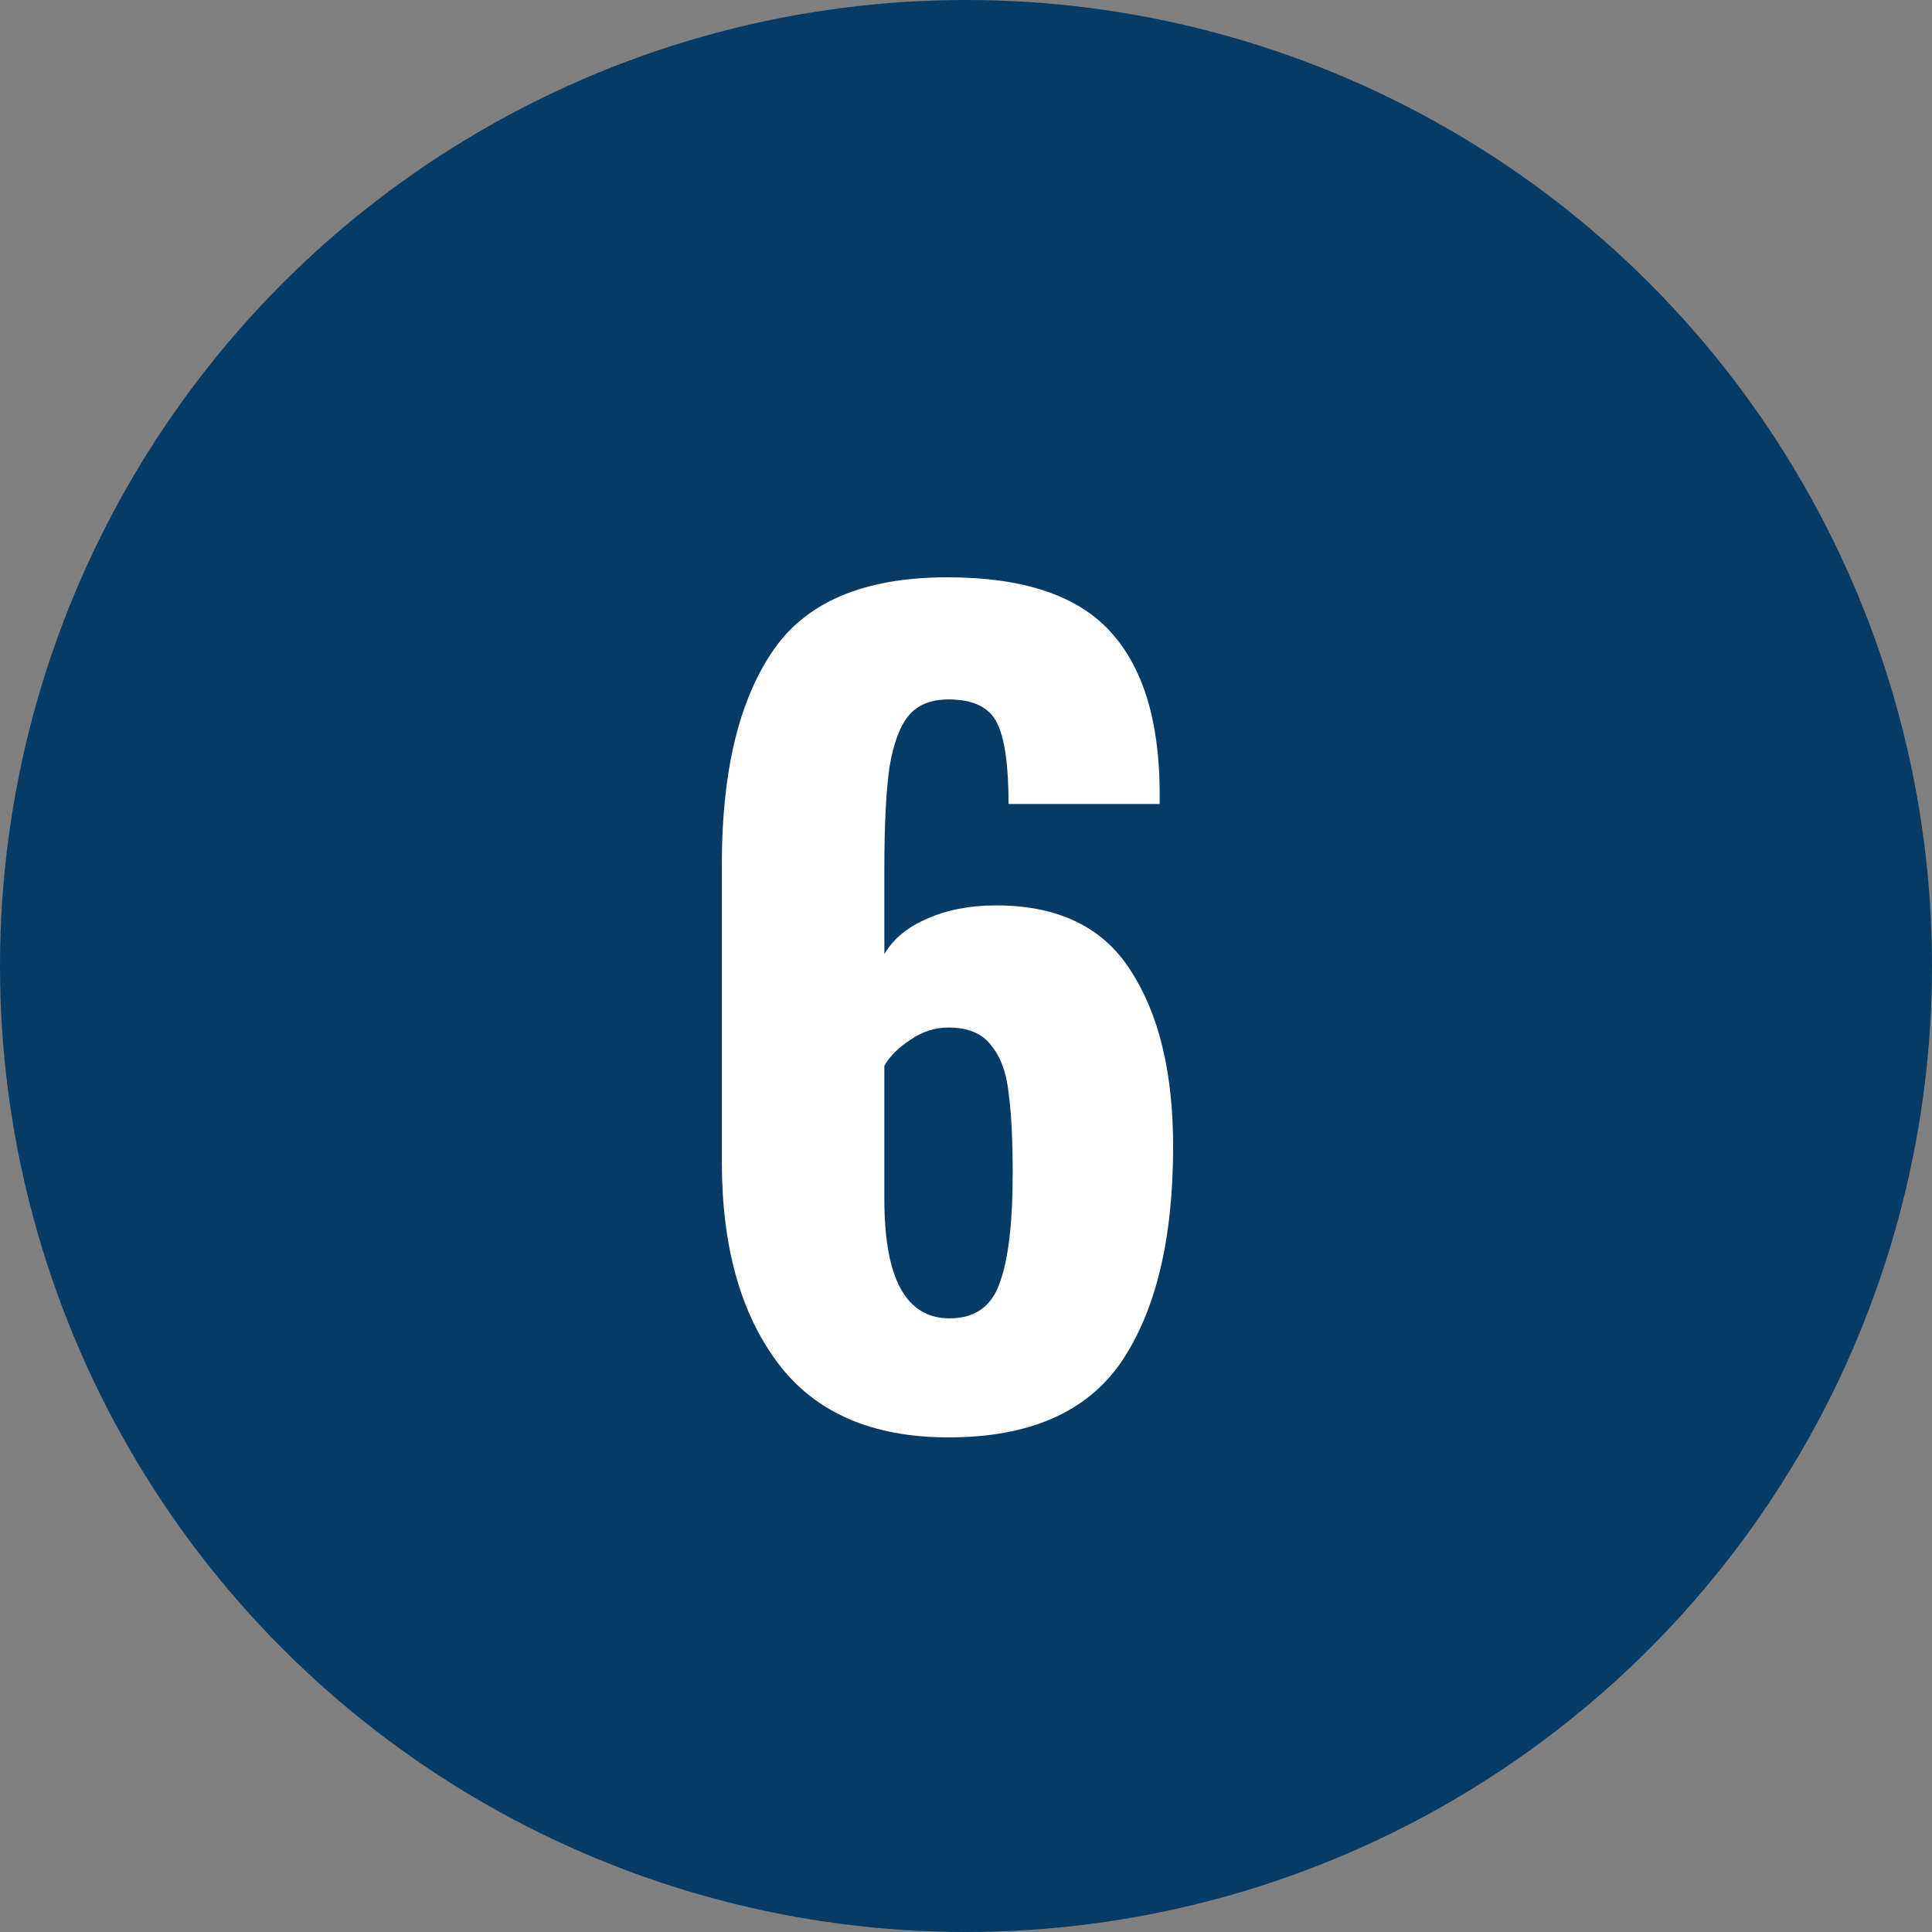 <?xml version="1.0" encoding="UTF-8"?> <svg xmlns="http://www.w3.org/2000/svg" width="84" height="84" viewBox="0 0 84 84" fill="none"><rect x="0" y="0" width="84" height="84" fill="#808080" stroke="none"/> <circle cx="42" cy="42" r="42" fill="#063B66"></circle> <path d="M41.24 62.495C37.91 62.495 35.435 61.415 33.815 59.255C32.195 57.095 31.385 54.185 31.385 50.525V37.565C31.385 33.605 32.105 30.545 33.545 28.385C34.985 26.195 37.535 25.1 41.195 25.1C44.435 25.1 46.775 25.865 48.215 27.395C49.655 28.925 50.39 31.235 50.42 34.325V34.955H43.85C43.85 33.275 43.685 32.105 43.355 31.445C43.025 30.755 42.32 30.41 41.24 30.41C40.49 30.41 39.92 30.635 39.53 31.085C39.14 31.535 38.855 32.285 38.675 33.335C38.525 34.385 38.45 35.87 38.45 37.79V41.48C38.84 40.82 39.455 40.31 40.295 39.95C41.165 39.56 42.17 39.365 43.31 39.365C46.01 39.365 47.96 40.31 49.16 42.2C50.39 44.09 51.005 46.64 51.005 49.85C51.005 53.87 50.255 56.99 48.755 59.21C47.255 61.4 44.75 62.495 41.24 62.495ZM41.285 57.32C42.365 57.32 43.085 56.825 43.445 55.835C43.835 54.815 44.03 53.21 44.03 51.02C44.03 49.52 43.97 48.35 43.85 47.51C43.76 46.64 43.505 45.95 43.085 45.44C42.695 44.93 42.08 44.675 41.24 44.675C40.64 44.675 40.085 44.855 39.575 45.215C39.065 45.545 38.69 45.92 38.45 46.34V52.145C38.45 55.595 39.395 57.32 41.285 57.32Z" fill="white"></path> </svg> 